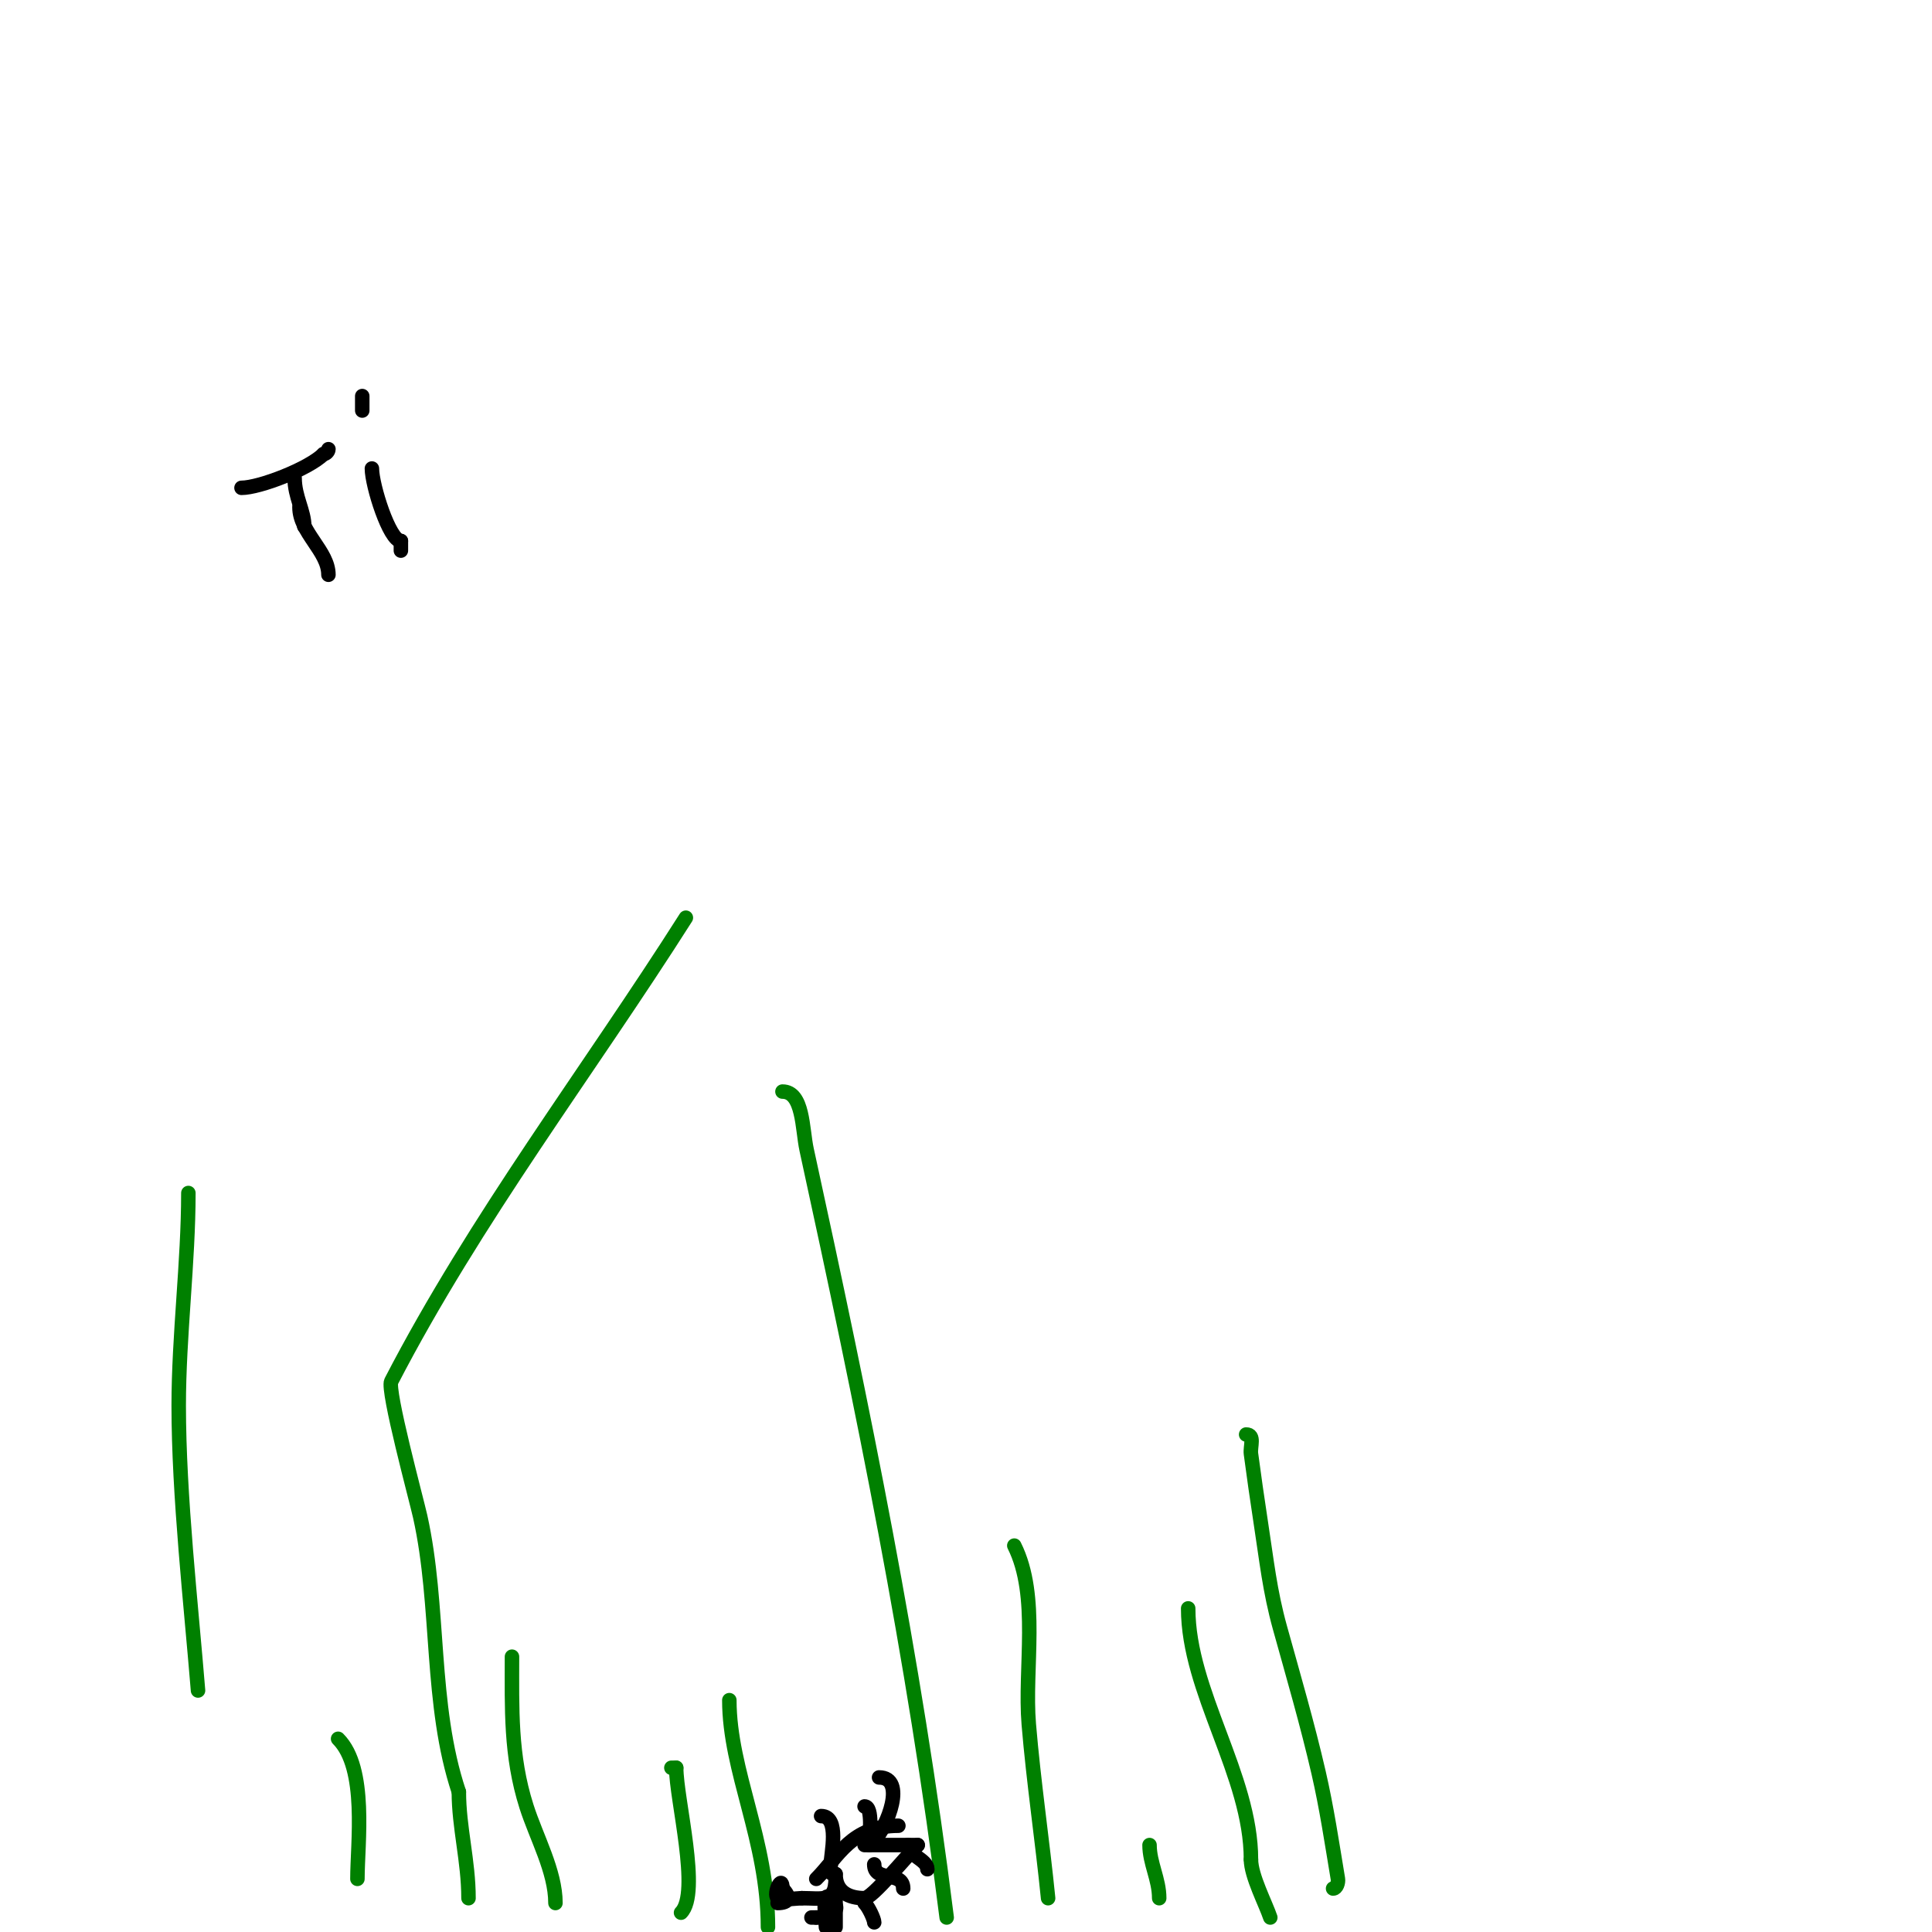 <svg viewBox='0 0 400 400' version='1.1' xmlns='http://www.w3.org/2000/svg' xmlns:xlink='http://www.w3.org/1999/xlink'><g fill='none' stroke='#000000' stroke-width='3' stroke-linecap='round' stroke-linejoin='round'><path d='M127,238'/></g>
<g fill='none' stroke='#008000' stroke-width='3' stroke-linecap='round' stroke-linejoin='round'><path d='M97,393c0,-7.665 -2,-14.679 -2,-22'/><path d='M95,371c-6.045,-18.135 -3.862,-38.377 -8,-57c-0.753,-3.39 -6.929,-26.206 -6,-28c17.435,-33.667 40.667,-64 61,-96'/><path d='M159,399c0,-17.991 -8,-32.275 -8,-47'/><path d='M196,397c-6.764,-54.112 -17.291,-105.332 -29,-159c-0.924,-4.234 -0.667,-12 -5,-12'/><path d='M240,393c0,-3.933 -2,-7.266 -2,-11'/><path d='M263,397c-0.954,-2.863 -4,-8.642 -4,-12'/><path d='M259,385c0,-17.448 -13,-34.816 -13,-52'/><path d='M217,393c-1.2,-12.002 -2.999,-23.987 -4,-36c-0.969,-11.623 2.248,-26.505 -3,-37'/><path d='M115,394c0,-6.559 -3.976,-13.638 -6,-20c-3.35,-10.529 -3,-20.276 -3,-31'/><path d='M41,350c-1.423,-17.553 -4,-40.317 -4,-59c0,-14.377 2,-29.764 2,-44'/><path d='M74,389c0,-7.353 2.095,-22.905 -4,-29'/><path d='M276,391c0.745,0 1.123,-1.265 1,-2c-1.225,-7.352 -2.324,-14.737 -4,-22c-2.327,-10.084 -5.23,-20.028 -8,-30c-2.108,-7.59 -2.75,-13.873 -4,-22c-0.717,-4.659 -1.377,-9.327 -2,-14c-0.202,-1.513 0.878,-4 -1,-4'/><path d='M141,396c4.085,-4.085 -1,-23.506 -1,-30'/><path d='M140,366l-1,0'/></g>
<g fill='none' stroke='#000000' stroke-width='3' stroke-linecap='round' stroke-linejoin='round'><path d='M169,389c4.642,-4.642 7.225,-11 17,-11'/><path d='M179,382c4.094,0 6.843,0 11,0'/><path d='M190,382c-2.497,2.497 -9.45,11 -11,11'/><path d='M179,393c-3.303,0 -6,-1.325 -6,-5'/><path d='M173,388c-1.567,0 -1,-0.667 -1,-2'/><path d='M172,386c0,-2.039 1.953,-10 -2,-10'/><path d='M180,382c0,-1.832 0.798,-8 -1,-8'/><path d='M179,394c0.888,0.888 2,3.386 2,4'/><path d='M181,386c0,3.83 6,1.219 6,5'/><path d='M188,382c0,2.17 4,3.008 4,5'/><path d='M181,381c2.694,-2.694 6.728,-13 1,-13'/><path d='M173,389c0,4.973 -2.807,4 -7,4'/><path d='M166,393c-0.783,0 -4.501,0.499 -5,0c-0.972,-0.972 1,-5.134 1,-2'/><path d='M162,391c1.828,1.828 1.373,3 -1,3'/><path d='M173,390c0,3 0,6 0,9'/><path d='M171,399c0,-0.958 -1.011,-8.011 1,-6c2.828,2.828 -0.306,4 -3,4'/><path d='M169,397c-0.333,0 -0.667,0 -1,0'/><path d='M62,105c0,5.274 6,9.101 6,14'/><path d='M50,101c3.716,0 13.94,-3.94 17,-7'/><path d='M67,94c0.471,0 1,-0.529 1,-1'/><path d='M61,99c0,3.852 2,6.805 2,10'/><path d='M77,97c0,3.495 3.632,15 6,15'/><path d='M83,112c0,0.667 0,1.333 0,2'/><path d='M75,82c0,1 0,2 0,3'/></g>
</svg>